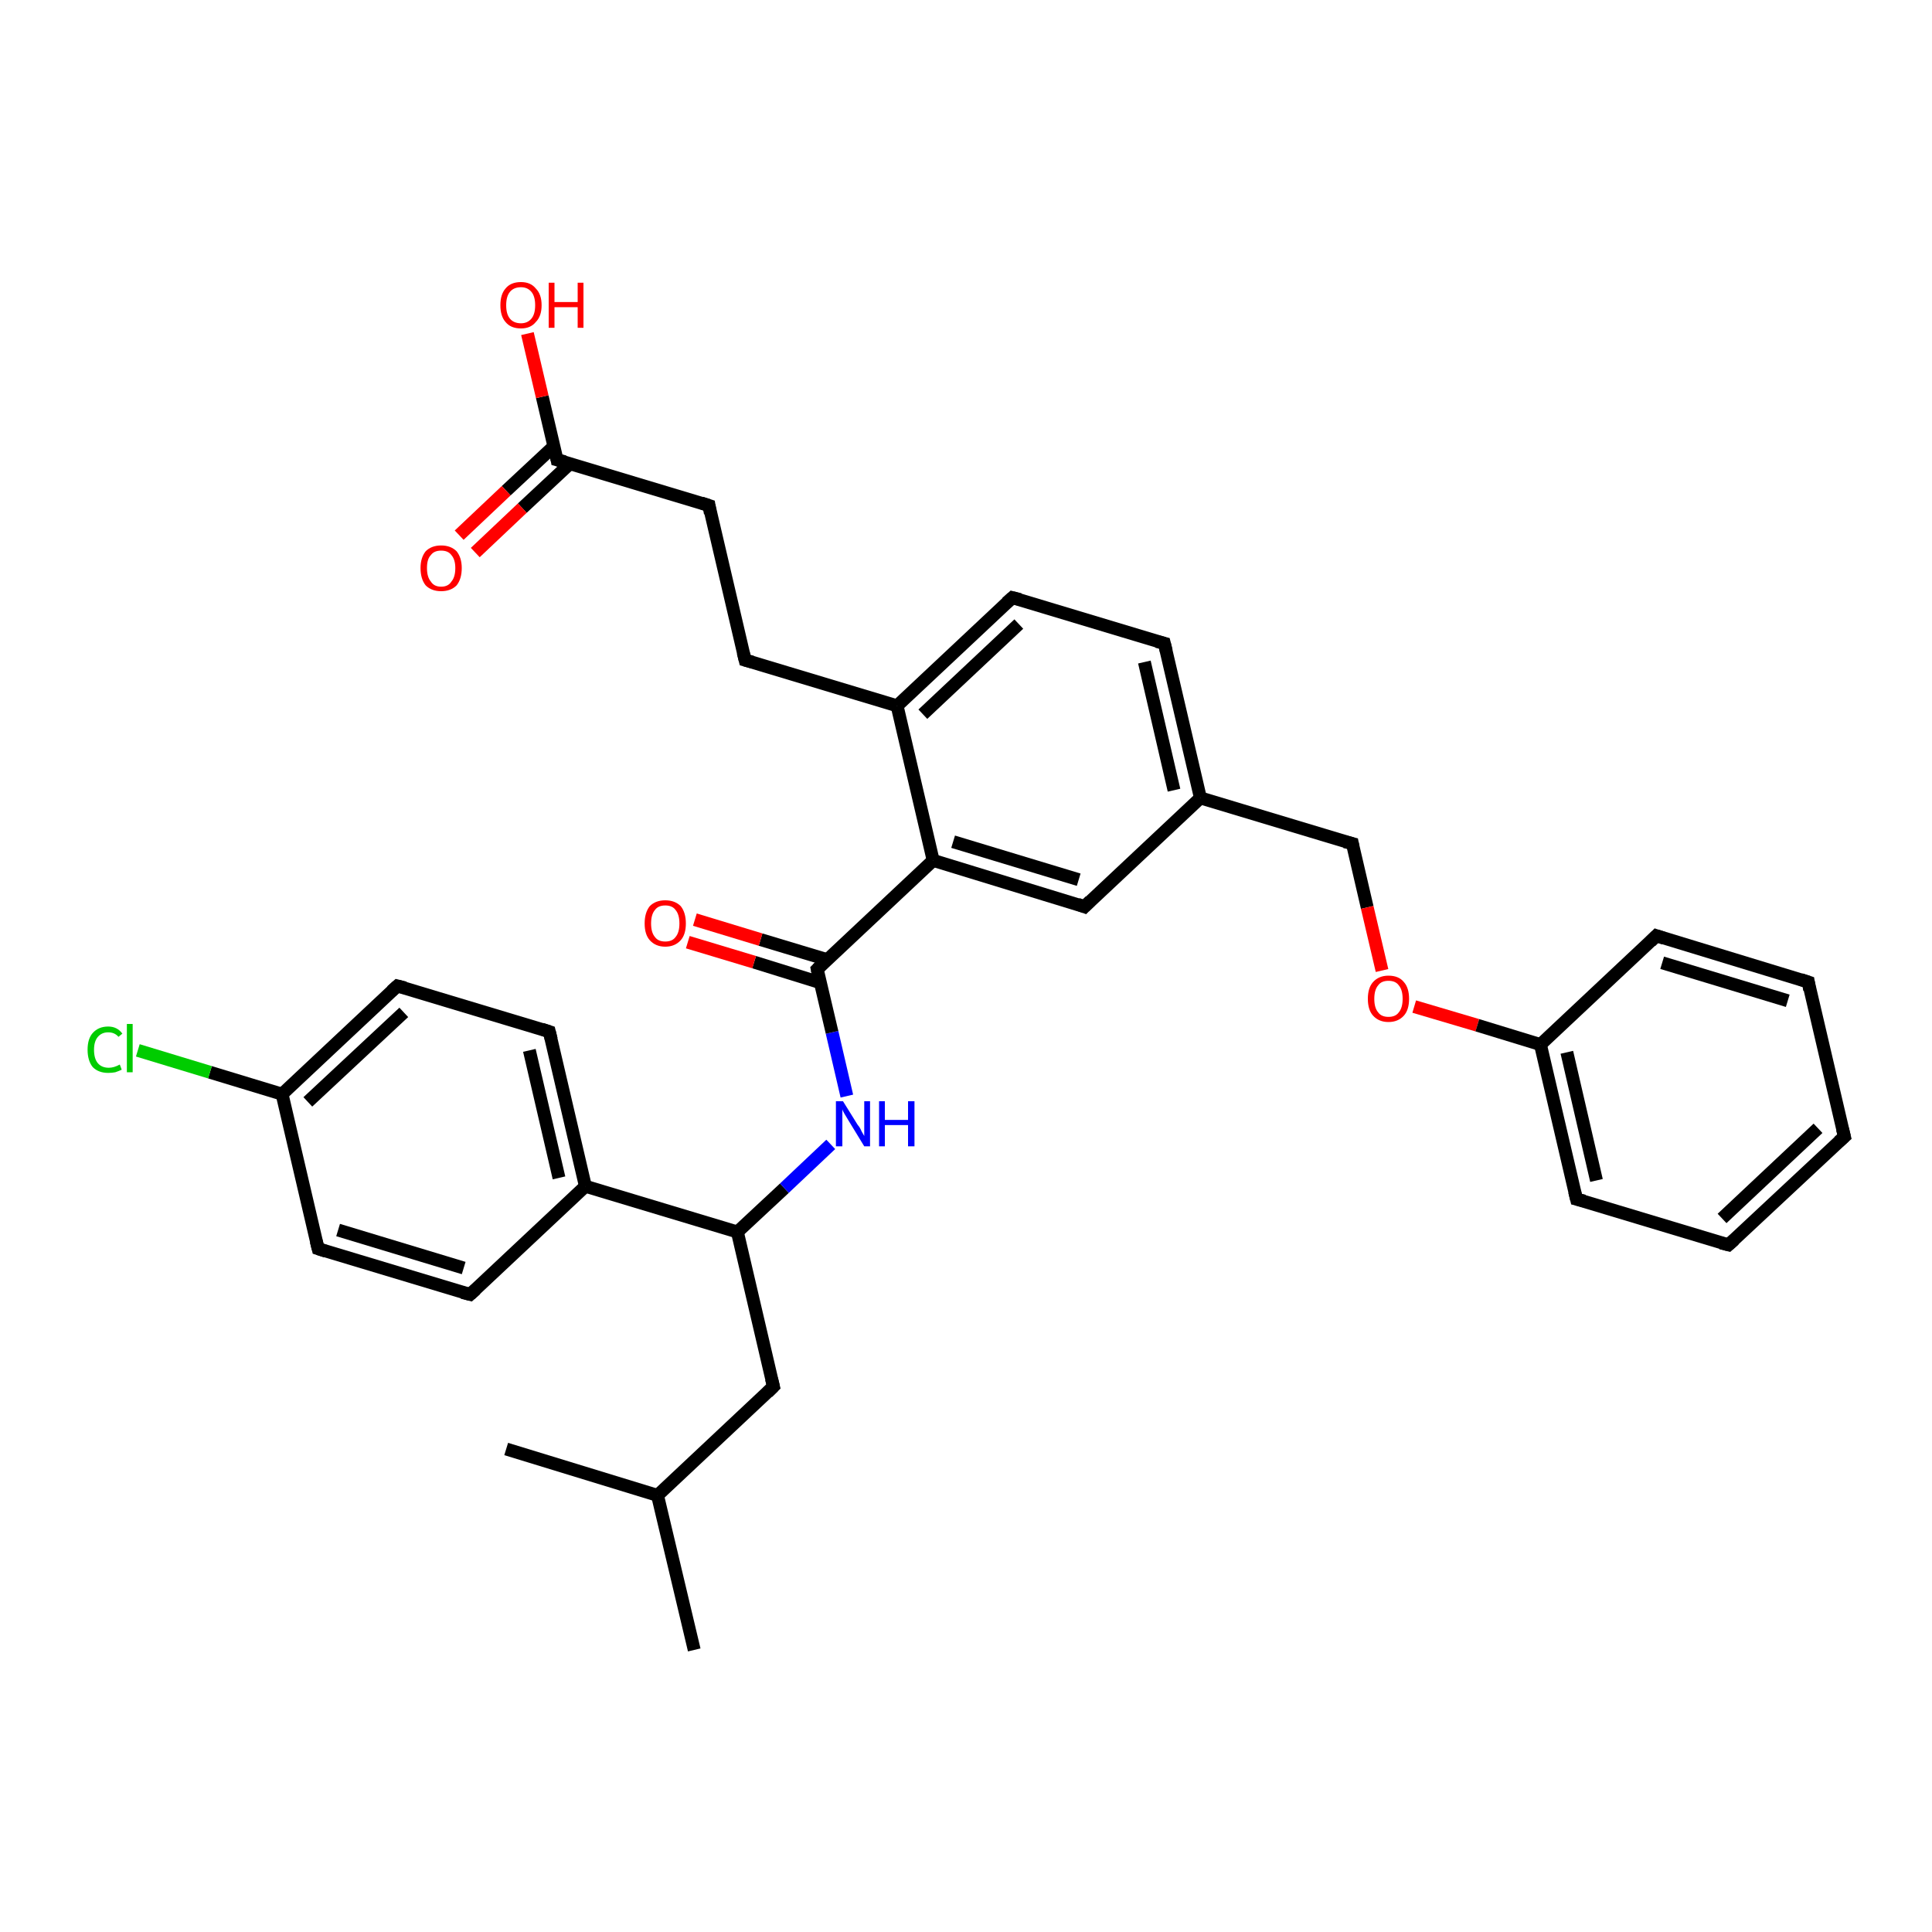 <?xml version='1.0' encoding='iso-8859-1'?>
<svg version='1.1' baseProfile='full'
              xmlns='http://www.w3.org/2000/svg'
                      xmlns:rdkit='http://www.rdkit.org/xml'
                      xmlns:xlink='http://www.w3.org/1999/xlink'
                  xml:space='preserve'
width='300px' height='300px' viewBox='0 0 300 300'>
<!-- END OF HEADER -->
<rect style='opacity:1.0;fill:#FFFFFF;stroke:none' width='300.0' height='300.0' x='0.0' y='0.0'> </rect>
<path class='bond-0 atom-0 atom-1' d='M 107.8,256.2 L 102.1,232.2' style='fill:none;fill-rule:evenodd;stroke:#000000;stroke-width:2.0px;stroke-linecap:butt;stroke-linejoin:miter;stroke-opacity:1' />
<path class='bond-1 atom-1 atom-2' d='M 102.1,232.2 L 78.6,225.0' style='fill:none;fill-rule:evenodd;stroke:#000000;stroke-width:2.0px;stroke-linecap:butt;stroke-linejoin:miter;stroke-opacity:1' />
<path class='bond-2 atom-1 atom-3' d='M 102.1,232.2 L 120.1,215.3' style='fill:none;fill-rule:evenodd;stroke:#000000;stroke-width:2.0px;stroke-linecap:butt;stroke-linejoin:miter;stroke-opacity:1' />
<path class='bond-3 atom-3 atom-4' d='M 120.1,215.3 L 114.5,191.3' style='fill:none;fill-rule:evenodd;stroke:#000000;stroke-width:2.0px;stroke-linecap:butt;stroke-linejoin:miter;stroke-opacity:1' />
<path class='bond-4 atom-4 atom-5' d='M 114.5,191.3 L 121.8,184.5' style='fill:none;fill-rule:evenodd;stroke:#000000;stroke-width:2.0px;stroke-linecap:butt;stroke-linejoin:miter;stroke-opacity:1' />
<path class='bond-4 atom-4 atom-5' d='M 121.8,184.5 L 129.0,177.7' style='fill:none;fill-rule:evenodd;stroke:#0000FF;stroke-width:2.0px;stroke-linecap:butt;stroke-linejoin:miter;stroke-opacity:1' />
<path class='bond-5 atom-5 atom-6' d='M 131.5,170.2 L 129.2,160.3' style='fill:none;fill-rule:evenodd;stroke:#0000FF;stroke-width:2.0px;stroke-linecap:butt;stroke-linejoin:miter;stroke-opacity:1' />
<path class='bond-5 atom-5 atom-6' d='M 129.2,160.3 L 126.9,150.5' style='fill:none;fill-rule:evenodd;stroke:#000000;stroke-width:2.0px;stroke-linecap:butt;stroke-linejoin:miter;stroke-opacity:1' />
<path class='bond-6 atom-6 atom-7' d='M 128.4,149.0 L 118.1,145.9' style='fill:none;fill-rule:evenodd;stroke:#000000;stroke-width:2.0px;stroke-linecap:butt;stroke-linejoin:miter;stroke-opacity:1' />
<path class='bond-6 atom-6 atom-7' d='M 118.1,145.9 L 107.9,142.8' style='fill:none;fill-rule:evenodd;stroke:#FF0000;stroke-width:2.0px;stroke-linecap:butt;stroke-linejoin:miter;stroke-opacity:1' />
<path class='bond-6 atom-6 atom-7' d='M 127.4,152.6 L 117.1,149.4' style='fill:none;fill-rule:evenodd;stroke:#000000;stroke-width:2.0px;stroke-linecap:butt;stroke-linejoin:miter;stroke-opacity:1' />
<path class='bond-6 atom-6 atom-7' d='M 117.1,149.4 L 106.8,146.3' style='fill:none;fill-rule:evenodd;stroke:#FF0000;stroke-width:2.0px;stroke-linecap:butt;stroke-linejoin:miter;stroke-opacity:1' />
<path class='bond-7 atom-6 atom-8' d='M 126.9,150.5 L 144.9,133.6' style='fill:none;fill-rule:evenodd;stroke:#000000;stroke-width:2.0px;stroke-linecap:butt;stroke-linejoin:miter;stroke-opacity:1' />
<path class='bond-8 atom-8 atom-9' d='M 144.9,133.6 L 168.4,140.8' style='fill:none;fill-rule:evenodd;stroke:#000000;stroke-width:2.0px;stroke-linecap:butt;stroke-linejoin:miter;stroke-opacity:1' />
<path class='bond-8 atom-8 atom-9' d='M 148.0,130.7 L 167.5,136.6' style='fill:none;fill-rule:evenodd;stroke:#000000;stroke-width:2.0px;stroke-linecap:butt;stroke-linejoin:miter;stroke-opacity:1' />
<path class='bond-9 atom-9 atom-10' d='M 168.4,140.8 L 186.4,123.9' style='fill:none;fill-rule:evenodd;stroke:#000000;stroke-width:2.0px;stroke-linecap:butt;stroke-linejoin:miter;stroke-opacity:1' />
<path class='bond-10 atom-10 atom-11' d='M 186.4,123.9 L 210.0,131.0' style='fill:none;fill-rule:evenodd;stroke:#000000;stroke-width:2.0px;stroke-linecap:butt;stroke-linejoin:miter;stroke-opacity:1' />
<path class='bond-11 atom-11 atom-12' d='M 210.0,131.0 L 212.3,140.9' style='fill:none;fill-rule:evenodd;stroke:#000000;stroke-width:2.0px;stroke-linecap:butt;stroke-linejoin:miter;stroke-opacity:1' />
<path class='bond-11 atom-11 atom-12' d='M 212.3,140.9 L 214.6,150.7' style='fill:none;fill-rule:evenodd;stroke:#FF0000;stroke-width:2.0px;stroke-linecap:butt;stroke-linejoin:miter;stroke-opacity:1' />
<path class='bond-12 atom-12 atom-13' d='M 219.6,156.3 L 229.4,159.2' style='fill:none;fill-rule:evenodd;stroke:#FF0000;stroke-width:2.0px;stroke-linecap:butt;stroke-linejoin:miter;stroke-opacity:1' />
<path class='bond-12 atom-12 atom-13' d='M 229.4,159.2 L 239.2,162.2' style='fill:none;fill-rule:evenodd;stroke:#000000;stroke-width:2.0px;stroke-linecap:butt;stroke-linejoin:miter;stroke-opacity:1' />
<path class='bond-13 atom-13 atom-14' d='M 239.2,162.2 L 244.8,186.2' style='fill:none;fill-rule:evenodd;stroke:#000000;stroke-width:2.0px;stroke-linecap:butt;stroke-linejoin:miter;stroke-opacity:1' />
<path class='bond-13 atom-13 atom-14' d='M 243.3,163.4 L 247.9,183.3' style='fill:none;fill-rule:evenodd;stroke:#000000;stroke-width:2.0px;stroke-linecap:butt;stroke-linejoin:miter;stroke-opacity:1' />
<path class='bond-14 atom-14 atom-15' d='M 244.8,186.2 L 268.4,193.3' style='fill:none;fill-rule:evenodd;stroke:#000000;stroke-width:2.0px;stroke-linecap:butt;stroke-linejoin:miter;stroke-opacity:1' />
<path class='bond-15 atom-15 atom-16' d='M 268.4,193.3 L 286.4,176.5' style='fill:none;fill-rule:evenodd;stroke:#000000;stroke-width:2.0px;stroke-linecap:butt;stroke-linejoin:miter;stroke-opacity:1' />
<path class='bond-15 atom-15 atom-16' d='M 267.4,189.2 L 282.3,175.2' style='fill:none;fill-rule:evenodd;stroke:#000000;stroke-width:2.0px;stroke-linecap:butt;stroke-linejoin:miter;stroke-opacity:1' />
<path class='bond-16 atom-16 atom-17' d='M 286.4,176.5 L 280.8,152.5' style='fill:none;fill-rule:evenodd;stroke:#000000;stroke-width:2.0px;stroke-linecap:butt;stroke-linejoin:miter;stroke-opacity:1' />
<path class='bond-17 atom-17 atom-18' d='M 280.8,152.5 L 257.2,145.3' style='fill:none;fill-rule:evenodd;stroke:#000000;stroke-width:2.0px;stroke-linecap:butt;stroke-linejoin:miter;stroke-opacity:1' />
<path class='bond-17 atom-17 atom-18' d='M 277.6,155.4 L 258.1,149.5' style='fill:none;fill-rule:evenodd;stroke:#000000;stroke-width:2.0px;stroke-linecap:butt;stroke-linejoin:miter;stroke-opacity:1' />
<path class='bond-18 atom-10 atom-19' d='M 186.4,123.9 L 180.8,99.9' style='fill:none;fill-rule:evenodd;stroke:#000000;stroke-width:2.0px;stroke-linecap:butt;stroke-linejoin:miter;stroke-opacity:1' />
<path class='bond-18 atom-10 atom-19' d='M 182.3,122.7 L 177.7,102.8' style='fill:none;fill-rule:evenodd;stroke:#000000;stroke-width:2.0px;stroke-linecap:butt;stroke-linejoin:miter;stroke-opacity:1' />
<path class='bond-19 atom-19 atom-20' d='M 180.8,99.9 L 157.2,92.8' style='fill:none;fill-rule:evenodd;stroke:#000000;stroke-width:2.0px;stroke-linecap:butt;stroke-linejoin:miter;stroke-opacity:1' />
<path class='bond-20 atom-20 atom-21' d='M 157.2,92.8 L 139.3,109.6' style='fill:none;fill-rule:evenodd;stroke:#000000;stroke-width:2.0px;stroke-linecap:butt;stroke-linejoin:miter;stroke-opacity:1' />
<path class='bond-20 atom-20 atom-21' d='M 158.2,96.9 L 143.3,110.9' style='fill:none;fill-rule:evenodd;stroke:#000000;stroke-width:2.0px;stroke-linecap:butt;stroke-linejoin:miter;stroke-opacity:1' />
<path class='bond-21 atom-21 atom-22' d='M 139.3,109.6 L 115.7,102.5' style='fill:none;fill-rule:evenodd;stroke:#000000;stroke-width:2.0px;stroke-linecap:butt;stroke-linejoin:miter;stroke-opacity:1' />
<path class='bond-22 atom-22 atom-23' d='M 115.7,102.5 L 110.1,78.5' style='fill:none;fill-rule:evenodd;stroke:#000000;stroke-width:2.0px;stroke-linecap:butt;stroke-linejoin:miter;stroke-opacity:1' />
<path class='bond-23 atom-23 atom-24' d='M 110.1,78.5 L 86.5,71.4' style='fill:none;fill-rule:evenodd;stroke:#000000;stroke-width:2.0px;stroke-linecap:butt;stroke-linejoin:miter;stroke-opacity:1' />
<path class='bond-24 atom-24 atom-25' d='M 86.5,71.4 L 84.2,61.6' style='fill:none;fill-rule:evenodd;stroke:#000000;stroke-width:2.0px;stroke-linecap:butt;stroke-linejoin:miter;stroke-opacity:1' />
<path class='bond-24 atom-24 atom-25' d='M 84.2,61.6 L 81.9,51.8' style='fill:none;fill-rule:evenodd;stroke:#FF0000;stroke-width:2.0px;stroke-linecap:butt;stroke-linejoin:miter;stroke-opacity:1' />
<path class='bond-25 atom-24 atom-26' d='M 86.0,69.3 L 78.6,76.2' style='fill:none;fill-rule:evenodd;stroke:#000000;stroke-width:2.0px;stroke-linecap:butt;stroke-linejoin:miter;stroke-opacity:1' />
<path class='bond-25 atom-24 atom-26' d='M 78.6,76.2 L 71.3,83.1' style='fill:none;fill-rule:evenodd;stroke:#FF0000;stroke-width:2.0px;stroke-linecap:butt;stroke-linejoin:miter;stroke-opacity:1' />
<path class='bond-25 atom-24 atom-26' d='M 88.5,72.0 L 81.1,78.9' style='fill:none;fill-rule:evenodd;stroke:#000000;stroke-width:2.0px;stroke-linecap:butt;stroke-linejoin:miter;stroke-opacity:1' />
<path class='bond-25 atom-24 atom-26' d='M 81.1,78.9 L 73.8,85.8' style='fill:none;fill-rule:evenodd;stroke:#FF0000;stroke-width:2.0px;stroke-linecap:butt;stroke-linejoin:miter;stroke-opacity:1' />
<path class='bond-26 atom-4 atom-27' d='M 114.5,191.3 L 90.9,184.2' style='fill:none;fill-rule:evenodd;stroke:#000000;stroke-width:2.0px;stroke-linecap:butt;stroke-linejoin:miter;stroke-opacity:1' />
<path class='bond-27 atom-27 atom-28' d='M 90.9,184.2 L 85.3,160.2' style='fill:none;fill-rule:evenodd;stroke:#000000;stroke-width:2.0px;stroke-linecap:butt;stroke-linejoin:miter;stroke-opacity:1' />
<path class='bond-27 atom-27 atom-28' d='M 86.8,182.9 L 82.2,163.1' style='fill:none;fill-rule:evenodd;stroke:#000000;stroke-width:2.0px;stroke-linecap:butt;stroke-linejoin:miter;stroke-opacity:1' />
<path class='bond-28 atom-28 atom-29' d='M 85.3,160.2 L 61.7,153.1' style='fill:none;fill-rule:evenodd;stroke:#000000;stroke-width:2.0px;stroke-linecap:butt;stroke-linejoin:miter;stroke-opacity:1' />
<path class='bond-29 atom-29 atom-30' d='M 61.7,153.1 L 43.8,169.9' style='fill:none;fill-rule:evenodd;stroke:#000000;stroke-width:2.0px;stroke-linecap:butt;stroke-linejoin:miter;stroke-opacity:1' />
<path class='bond-29 atom-29 atom-30' d='M 62.7,157.2 L 47.8,171.1' style='fill:none;fill-rule:evenodd;stroke:#000000;stroke-width:2.0px;stroke-linecap:butt;stroke-linejoin:miter;stroke-opacity:1' />
<path class='bond-30 atom-30 atom-31' d='M 43.8,169.9 L 32.6,166.5' style='fill:none;fill-rule:evenodd;stroke:#000000;stroke-width:2.0px;stroke-linecap:butt;stroke-linejoin:miter;stroke-opacity:1' />
<path class='bond-30 atom-30 atom-31' d='M 32.6,166.5 L 21.4,163.1' style='fill:none;fill-rule:evenodd;stroke:#00CC00;stroke-width:2.0px;stroke-linecap:butt;stroke-linejoin:miter;stroke-opacity:1' />
<path class='bond-31 atom-30 atom-32' d='M 43.8,169.9 L 49.4,193.9' style='fill:none;fill-rule:evenodd;stroke:#000000;stroke-width:2.0px;stroke-linecap:butt;stroke-linejoin:miter;stroke-opacity:1' />
<path class='bond-32 atom-32 atom-33' d='M 49.4,193.9 L 73.0,201.0' style='fill:none;fill-rule:evenodd;stroke:#000000;stroke-width:2.0px;stroke-linecap:butt;stroke-linejoin:miter;stroke-opacity:1' />
<path class='bond-32 atom-32 atom-33' d='M 52.5,191.0 L 72.0,196.9' style='fill:none;fill-rule:evenodd;stroke:#000000;stroke-width:2.0px;stroke-linecap:butt;stroke-linejoin:miter;stroke-opacity:1' />
<path class='bond-33 atom-21 atom-8' d='M 139.3,109.6 L 144.9,133.6' style='fill:none;fill-rule:evenodd;stroke:#000000;stroke-width:2.0px;stroke-linecap:butt;stroke-linejoin:miter;stroke-opacity:1' />
<path class='bond-34 atom-33 atom-27' d='M 73.0,201.0 L 90.9,184.2' style='fill:none;fill-rule:evenodd;stroke:#000000;stroke-width:2.0px;stroke-linecap:butt;stroke-linejoin:miter;stroke-opacity:1' />
<path class='bond-35 atom-18 atom-13' d='M 257.2,145.3 L 239.2,162.2' style='fill:none;fill-rule:evenodd;stroke:#000000;stroke-width:2.0px;stroke-linecap:butt;stroke-linejoin:miter;stroke-opacity:1' />
<path d='M 119.2,216.2 L 120.1,215.3 L 119.8,214.1' style='fill:none;stroke:#000000;stroke-width:2.0px;stroke-linecap:butt;stroke-linejoin:miter;stroke-opacity:1;' />
<path d='M 127.0,151.0 L 126.9,150.5 L 127.8,149.6' style='fill:none;stroke:#000000;stroke-width:2.0px;stroke-linecap:butt;stroke-linejoin:miter;stroke-opacity:1;' />
<path d='M 167.3,140.4 L 168.4,140.8 L 169.3,139.9' style='fill:none;stroke:#000000;stroke-width:2.0px;stroke-linecap:butt;stroke-linejoin:miter;stroke-opacity:1;' />
<path d='M 208.8,130.7 L 210.0,131.0 L 210.1,131.5' style='fill:none;stroke:#000000;stroke-width:2.0px;stroke-linecap:butt;stroke-linejoin:miter;stroke-opacity:1;' />
<path d='M 244.5,185.0 L 244.8,186.2 L 246.0,186.5' style='fill:none;stroke:#000000;stroke-width:2.0px;stroke-linecap:butt;stroke-linejoin:miter;stroke-opacity:1;' />
<path d='M 267.2,193.0 L 268.4,193.3 L 269.3,192.5' style='fill:none;stroke:#000000;stroke-width:2.0px;stroke-linecap:butt;stroke-linejoin:miter;stroke-opacity:1;' />
<path d='M 285.5,177.3 L 286.4,176.5 L 286.1,175.3' style='fill:none;stroke:#000000;stroke-width:2.0px;stroke-linecap:butt;stroke-linejoin:miter;stroke-opacity:1;' />
<path d='M 281.0,153.7 L 280.8,152.5 L 279.6,152.1' style='fill:none;stroke:#000000;stroke-width:2.0px;stroke-linecap:butt;stroke-linejoin:miter;stroke-opacity:1;' />
<path d='M 258.4,145.7 L 257.2,145.3 L 256.3,146.2' style='fill:none;stroke:#000000;stroke-width:2.0px;stroke-linecap:butt;stroke-linejoin:miter;stroke-opacity:1;' />
<path d='M 181.1,101.1 L 180.8,99.9 L 179.6,99.6' style='fill:none;stroke:#000000;stroke-width:2.0px;stroke-linecap:butt;stroke-linejoin:miter;stroke-opacity:1;' />
<path d='M 158.4,93.1 L 157.2,92.8 L 156.3,93.6' style='fill:none;stroke:#000000;stroke-width:2.0px;stroke-linecap:butt;stroke-linejoin:miter;stroke-opacity:1;' />
<path d='M 116.8,102.8 L 115.7,102.5 L 115.4,101.3' style='fill:none;stroke:#000000;stroke-width:2.0px;stroke-linecap:butt;stroke-linejoin:miter;stroke-opacity:1;' />
<path d='M 110.3,79.7 L 110.1,78.5 L 108.9,78.1' style='fill:none;stroke:#000000;stroke-width:2.0px;stroke-linecap:butt;stroke-linejoin:miter;stroke-opacity:1;' />
<path d='M 87.7,71.7 L 86.5,71.4 L 86.4,70.9' style='fill:none;stroke:#000000;stroke-width:2.0px;stroke-linecap:butt;stroke-linejoin:miter;stroke-opacity:1;' />
<path d='M 85.6,161.4 L 85.3,160.2 L 84.1,159.8' style='fill:none;stroke:#000000;stroke-width:2.0px;stroke-linecap:butt;stroke-linejoin:miter;stroke-opacity:1;' />
<path d='M 62.9,153.4 L 61.7,153.1 L 60.8,153.9' style='fill:none;stroke:#000000;stroke-width:2.0px;stroke-linecap:butt;stroke-linejoin:miter;stroke-opacity:1;' />
<path d='M 49.1,192.7 L 49.4,193.9 L 50.6,194.3' style='fill:none;stroke:#000000;stroke-width:2.0px;stroke-linecap:butt;stroke-linejoin:miter;stroke-opacity:1;' />
<path d='M 71.8,200.7 L 73.0,201.0 L 73.9,200.2' style='fill:none;stroke:#000000;stroke-width:2.0px;stroke-linecap:butt;stroke-linejoin:miter;stroke-opacity:1;' />
<path class='atom-5' d='M 130.9 171.0
L 133.2 174.7
Q 133.5 175.0, 133.8 175.7
Q 134.2 176.4, 134.2 176.4
L 134.2 171.0
L 135.1 171.0
L 135.1 178.0
L 134.2 178.0
L 131.7 173.9
Q 131.4 173.4, 131.1 172.9
Q 130.8 172.4, 130.8 172.2
L 130.8 178.0
L 129.8 178.0
L 129.8 171.0
L 130.9 171.0
' fill='#0000FF'/>
<path class='atom-5' d='M 136.5 171.0
L 137.4 171.0
L 137.4 173.9
L 141.0 173.9
L 141.0 171.0
L 142.0 171.0
L 142.0 178.0
L 141.0 178.0
L 141.0 174.7
L 137.4 174.7
L 137.4 178.0
L 136.5 178.0
L 136.5 171.0
' fill='#0000FF'/>
<path class='atom-7' d='M 100.1 143.4
Q 100.1 141.7, 100.9 140.7
Q 101.8 139.8, 103.3 139.8
Q 104.8 139.8, 105.7 140.7
Q 106.5 141.7, 106.5 143.4
Q 106.5 145.1, 105.7 146.0
Q 104.8 147.0, 103.3 147.0
Q 101.8 147.0, 100.9 146.0
Q 100.1 145.1, 100.1 143.4
M 103.3 146.2
Q 104.4 146.2, 104.9 145.5
Q 105.5 144.8, 105.5 143.4
Q 105.5 142.0, 104.9 141.3
Q 104.4 140.6, 103.3 140.6
Q 102.2 140.6, 101.7 141.3
Q 101.1 142.0, 101.1 143.4
Q 101.1 144.8, 101.7 145.5
Q 102.2 146.2, 103.3 146.2
' fill='#FF0000'/>
<path class='atom-12' d='M 212.4 155.1
Q 212.4 153.4, 213.2 152.5
Q 214.1 151.5, 215.6 151.5
Q 217.2 151.5, 218.0 152.5
Q 218.8 153.4, 218.8 155.1
Q 218.8 156.8, 218.0 157.7
Q 217.1 158.7, 215.6 158.7
Q 214.1 158.7, 213.2 157.7
Q 212.4 156.8, 212.4 155.1
M 215.6 157.9
Q 216.7 157.9, 217.2 157.2
Q 217.8 156.5, 217.8 155.1
Q 217.8 153.7, 217.2 153.0
Q 216.7 152.3, 215.6 152.3
Q 214.5 152.3, 214.0 153.0
Q 213.4 153.7, 213.4 155.1
Q 213.4 156.5, 214.0 157.2
Q 214.5 157.9, 215.6 157.9
' fill='#FF0000'/>
<path class='atom-25' d='M 77.7 47.4
Q 77.7 45.7, 78.5 44.8
Q 79.3 43.8, 80.9 43.8
Q 82.4 43.8, 83.2 44.8
Q 84.1 45.7, 84.1 47.4
Q 84.1 49.1, 83.2 50.0
Q 82.4 51.0, 80.9 51.0
Q 79.3 51.0, 78.5 50.0
Q 77.7 49.1, 77.7 47.4
M 80.9 50.2
Q 81.9 50.2, 82.5 49.5
Q 83.1 48.8, 83.1 47.4
Q 83.1 46.0, 82.5 45.3
Q 81.9 44.6, 80.9 44.6
Q 79.8 44.6, 79.2 45.3
Q 78.6 46.0, 78.6 47.4
Q 78.6 48.8, 79.2 49.5
Q 79.8 50.2, 80.9 50.2
' fill='#FF0000'/>
<path class='atom-25' d='M 85.2 43.9
L 86.1 43.9
L 86.1 46.9
L 89.7 46.9
L 89.7 43.9
L 90.6 43.9
L 90.6 50.9
L 89.7 50.9
L 89.7 47.7
L 86.1 47.7
L 86.1 50.9
L 85.2 50.9
L 85.2 43.9
' fill='#FF0000'/>
<path class='atom-26' d='M 65.3 88.2
Q 65.3 86.6, 66.1 85.6
Q 67.0 84.7, 68.5 84.7
Q 70.0 84.7, 70.9 85.6
Q 71.7 86.6, 71.7 88.2
Q 71.7 89.9, 70.9 90.9
Q 70.0 91.8, 68.5 91.8
Q 67.0 91.8, 66.1 90.9
Q 65.3 89.9, 65.3 88.2
M 68.5 91.1
Q 69.6 91.1, 70.1 90.3
Q 70.7 89.6, 70.7 88.2
Q 70.7 86.9, 70.1 86.2
Q 69.6 85.5, 68.5 85.5
Q 67.4 85.5, 66.9 86.2
Q 66.3 86.8, 66.3 88.2
Q 66.3 89.6, 66.9 90.3
Q 67.4 91.1, 68.5 91.1
' fill='#FF0000'/>
<path class='atom-31' d='M 13.6 163.0
Q 13.6 161.3, 14.4 160.4
Q 15.3 159.4, 16.8 159.4
Q 18.2 159.4, 19.0 160.5
L 18.4 161.0
Q 17.8 160.3, 16.8 160.3
Q 15.8 160.3, 15.2 161.0
Q 14.6 161.7, 14.6 163.0
Q 14.6 164.4, 15.2 165.1
Q 15.8 165.8, 16.9 165.8
Q 17.7 165.8, 18.6 165.3
L 18.9 166.1
Q 18.5 166.3, 17.9 166.5
Q 17.4 166.6, 16.8 166.6
Q 15.3 166.6, 14.4 165.7
Q 13.6 164.7, 13.6 163.0
' fill='#00CC00'/>
<path class='atom-31' d='M 19.7 159.0
L 20.6 159.0
L 20.6 166.5
L 19.7 166.5
L 19.7 159.0
' fill='#00CC00'/>
</svg>

